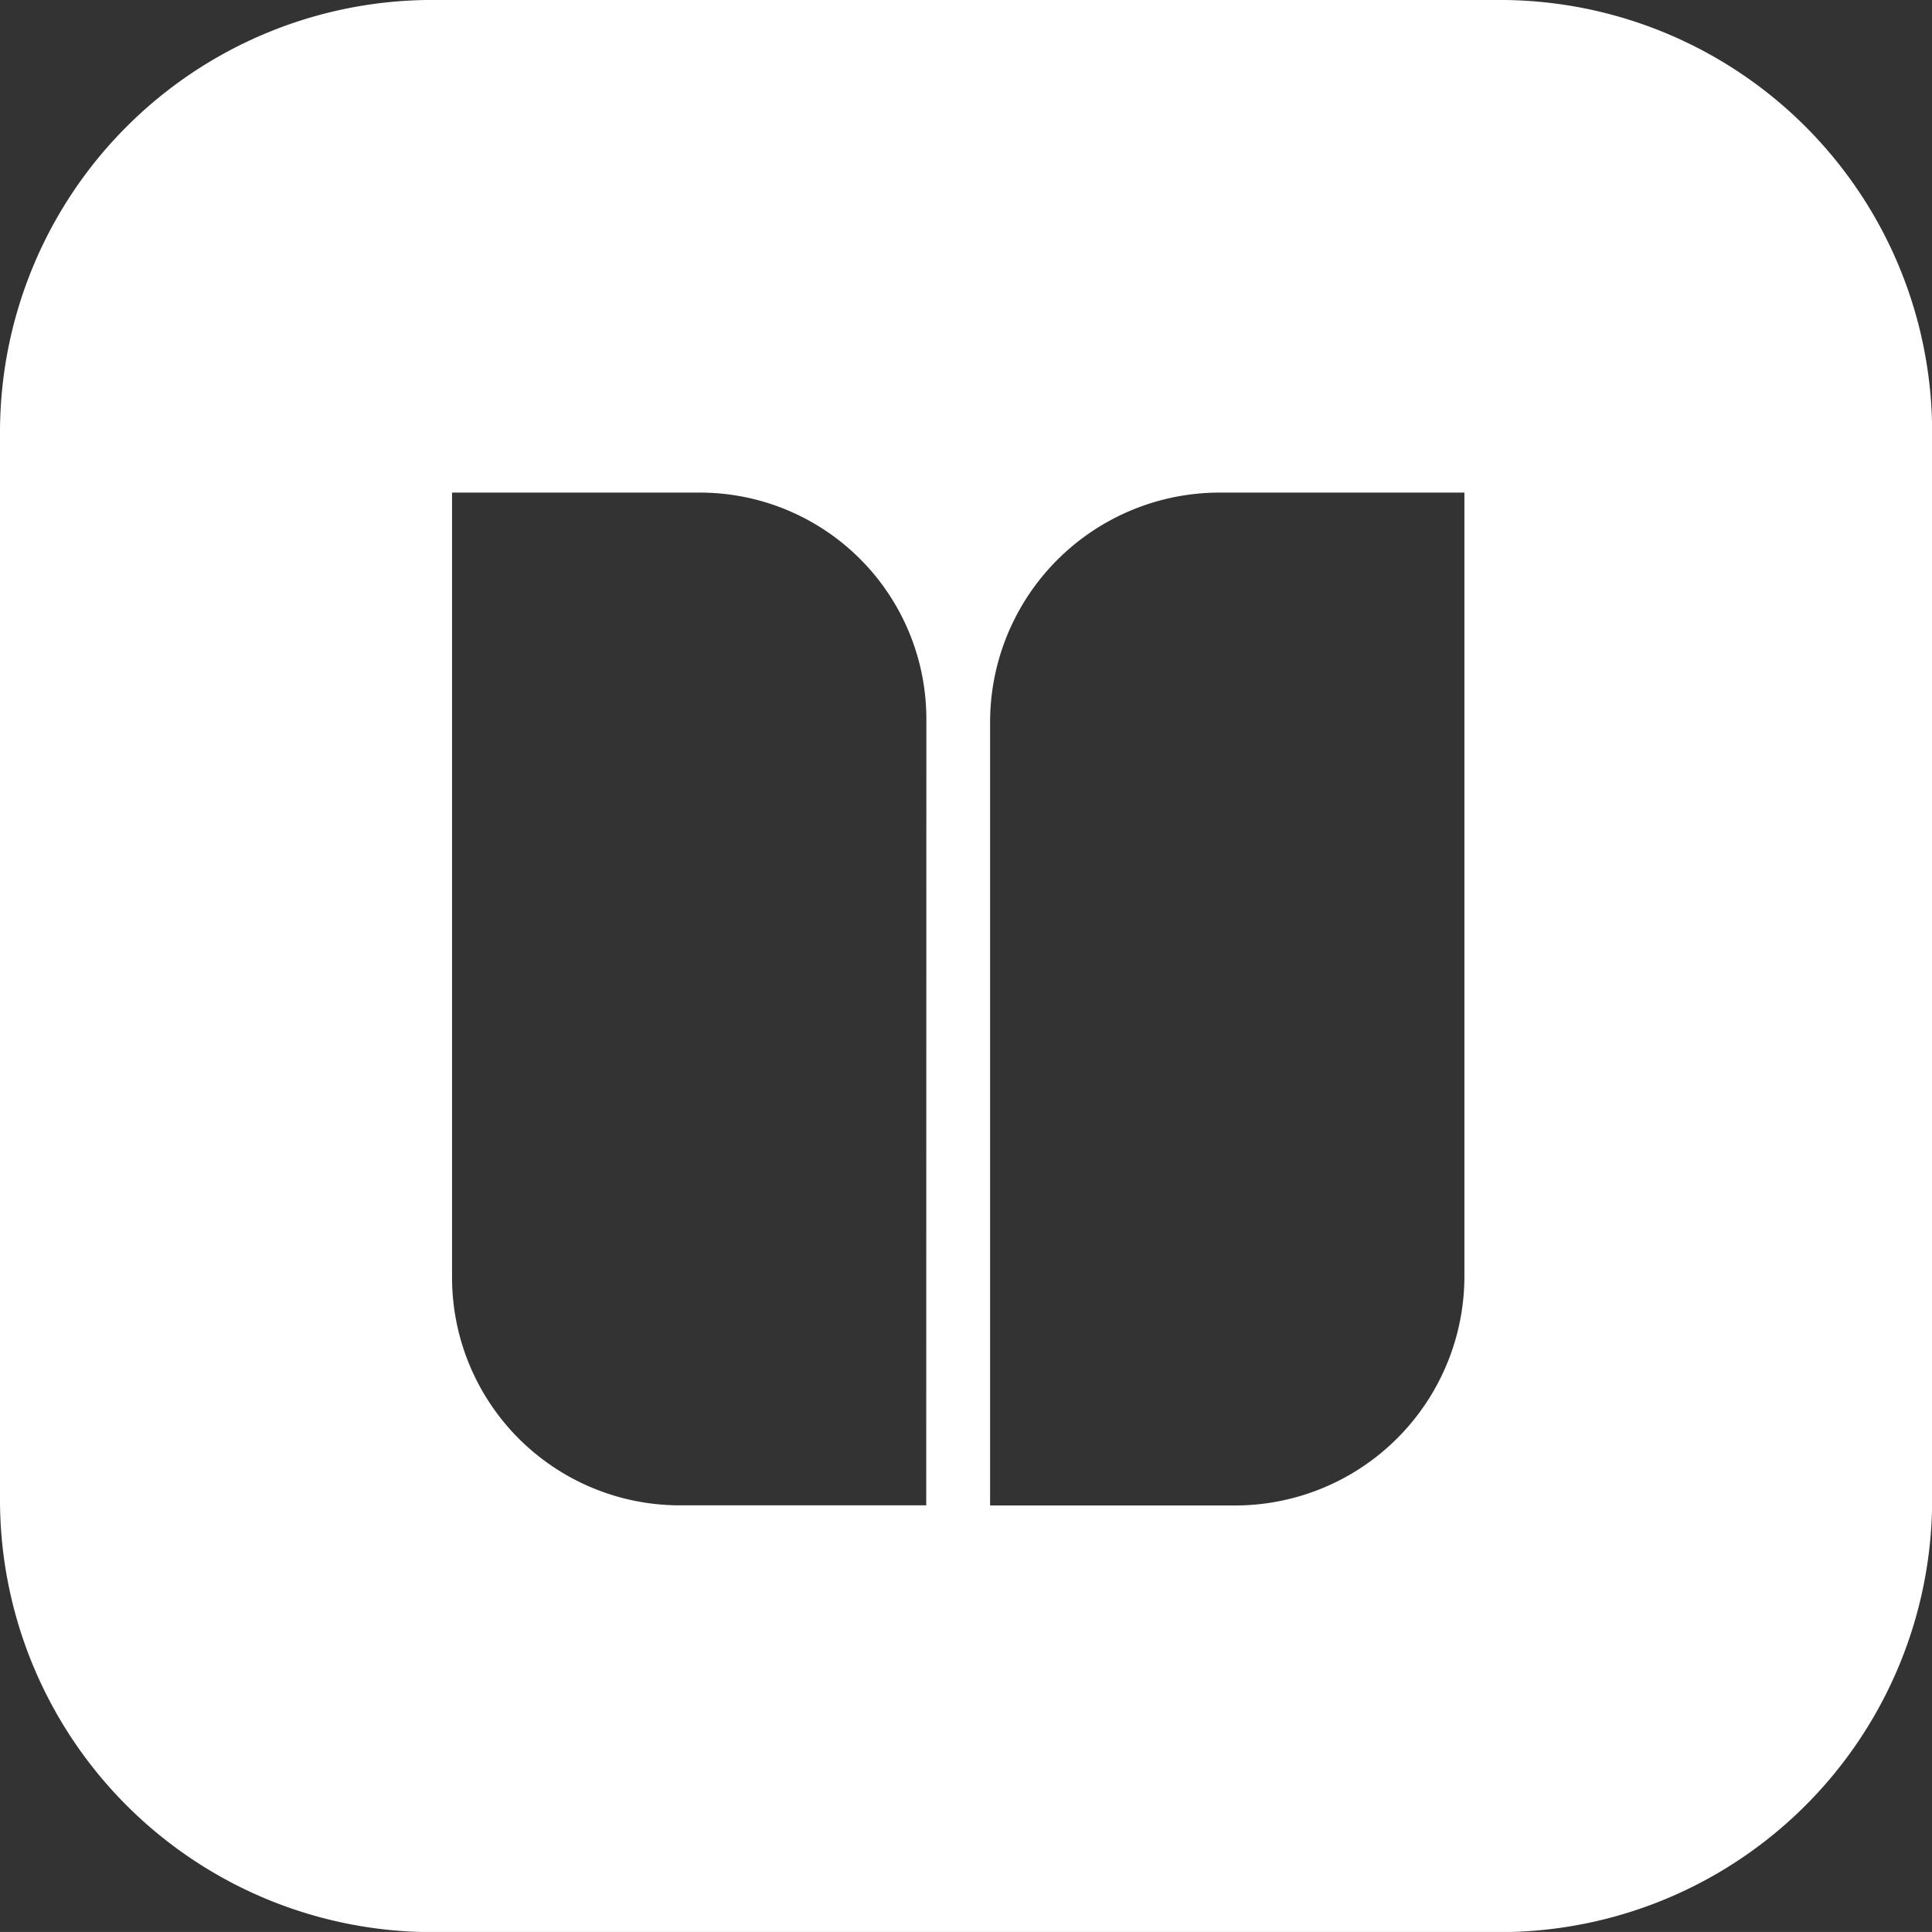 <?xml version="1.0" encoding="UTF-8"?> <svg xmlns="http://www.w3.org/2000/svg" xmlns:xlink="http://www.w3.org/1999/xlink" width="58.196" height="58.195" viewBox="0 0 58.196 58.195"><rect x="0" y="0" width="58.196" height="58.195" fill="#333333" stroke="none"/><defs><clipPath id="a"><rect width="58.196" height="58.195" fill="none"></rect></clipPath></defs><g transform="translate(0 0)"><g transform="translate(0 0)" clip-path="url(#a)"><path d="M45.174,0H13.024A13.024,13.024,0,0,0,0,13.024v32.15A13.024,13.024,0,0,0,13.024,58.2h32.15A13.024,13.024,0,0,0,58.2,45.174V13.024A13.024,13.024,0,0,0,45.174,0M27.9,45.345H20.481a6.863,6.863,0,0,1-6.864-6.863V14.839h7.464a6.821,6.821,0,0,1,6.823,6.82ZM44.111,28.239v10.2a6.909,6.909,0,0,1-6.91,6.91H29.824V21.754a6.915,6.915,0,0,1,6.917-6.915h7.37Z" transform="translate(0 -0.001)" fill="#fff"></path></g></g></svg> 